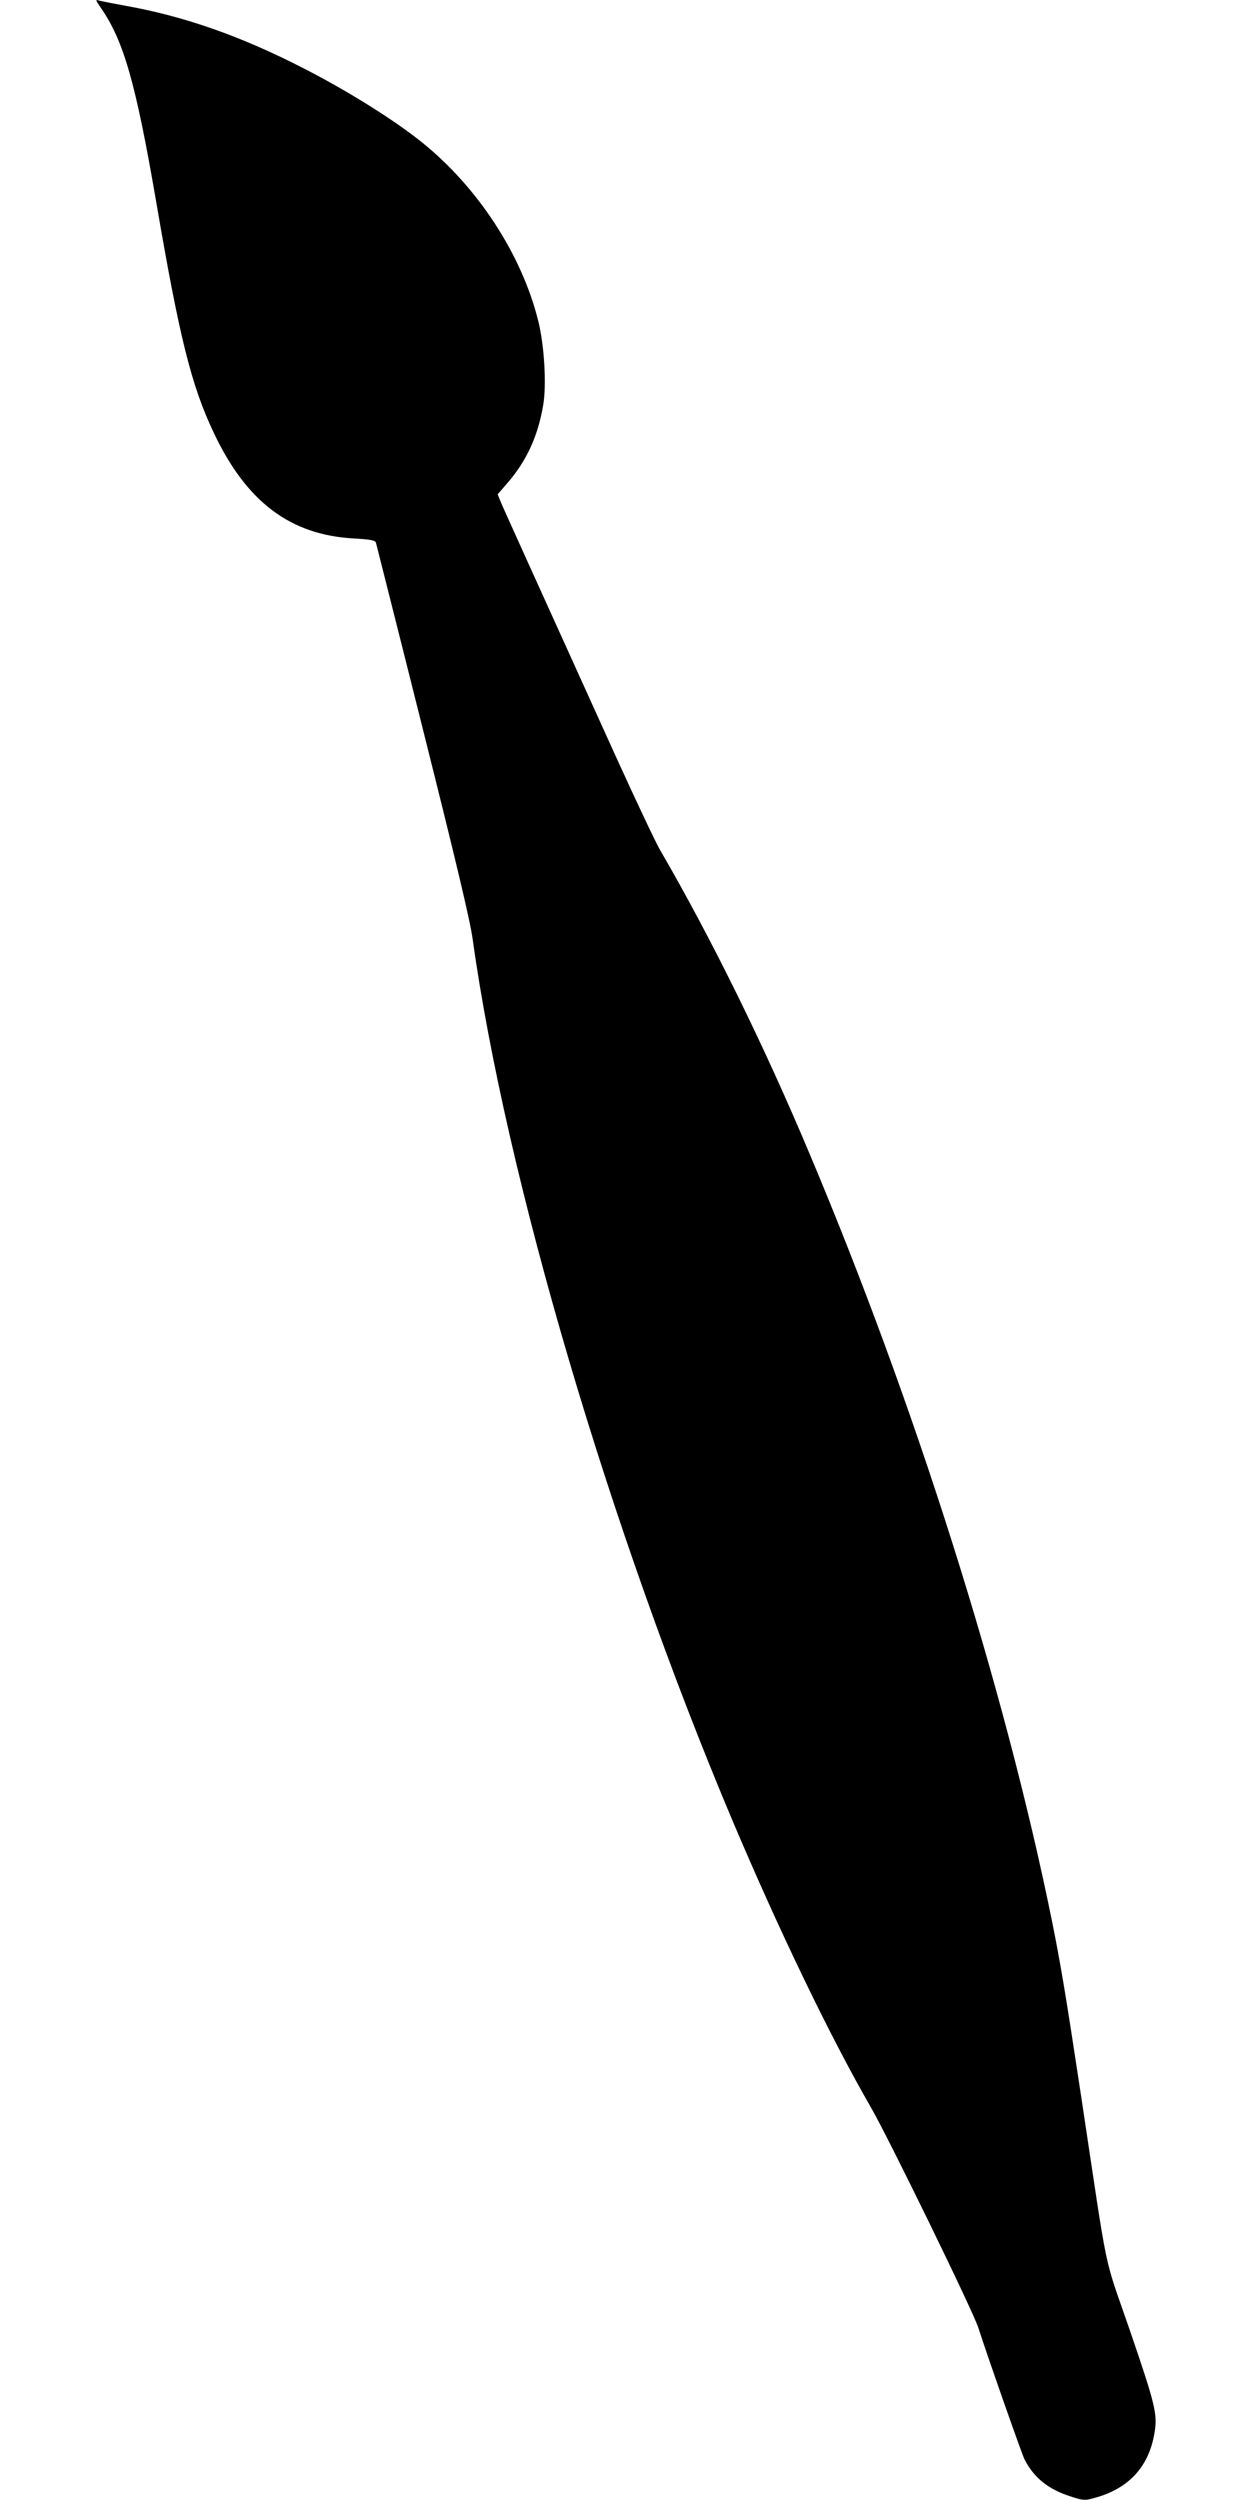 <?xml version="1.0" standalone="no"?>
<!DOCTYPE svg PUBLIC "-//W3C//DTD SVG 20010904//EN"
 "http://www.w3.org/TR/2001/REC-SVG-20010904/DTD/svg10.dtd">
<svg version="1.0" xmlns="http://www.w3.org/2000/svg"
 width="640pt" height="1280pt" viewBox="0 0 640 1280"
 preserveAspectRatio="xMidYMid meet">
<g transform="translate(0,1280) scale(0.1,-0.1)"
fill="#000000" stroke="none">
<path d="M517 12759 c117 -170 178 -384 283 -994 119 -696 180 -940 295 -1182
167 -353 391 -522 717 -540 86 -5 109 -9 113 -22 2 -9 111 -438 240 -954 169
-674 241 -976 255 -1075 169 -1218 702 -3025 1331 -4515 238 -562 499 -1105
711 -1472 89 -155 521 -1040 547 -1123 53 -164 222 -644 236 -673 49 -96 122
-154 237 -191 61 -20 73 -21 116 -9 177 46 282 157 312 329 18 99 8 142 -128
539 -136 394 -103 238 -247 1193 -79 522 -104 671 -149 895 -243 1198 -701
2648 -1244 3935 -235 558 -499 1094 -764 1551 -24 42 -123 252 -220 465 -456
1006 -581 1282 -595 1316 l-15 37 50 58 c98 113 156 239 183 398 18 103 6 307
-25 431 -84 340 -310 687 -599 918 -145 116 -384 265 -612 381 -317 162 -604
262 -900 315 -60 11 -121 23 -134 26 -24 7 -24 7 6 -37z"/>
</g>
</svg>
